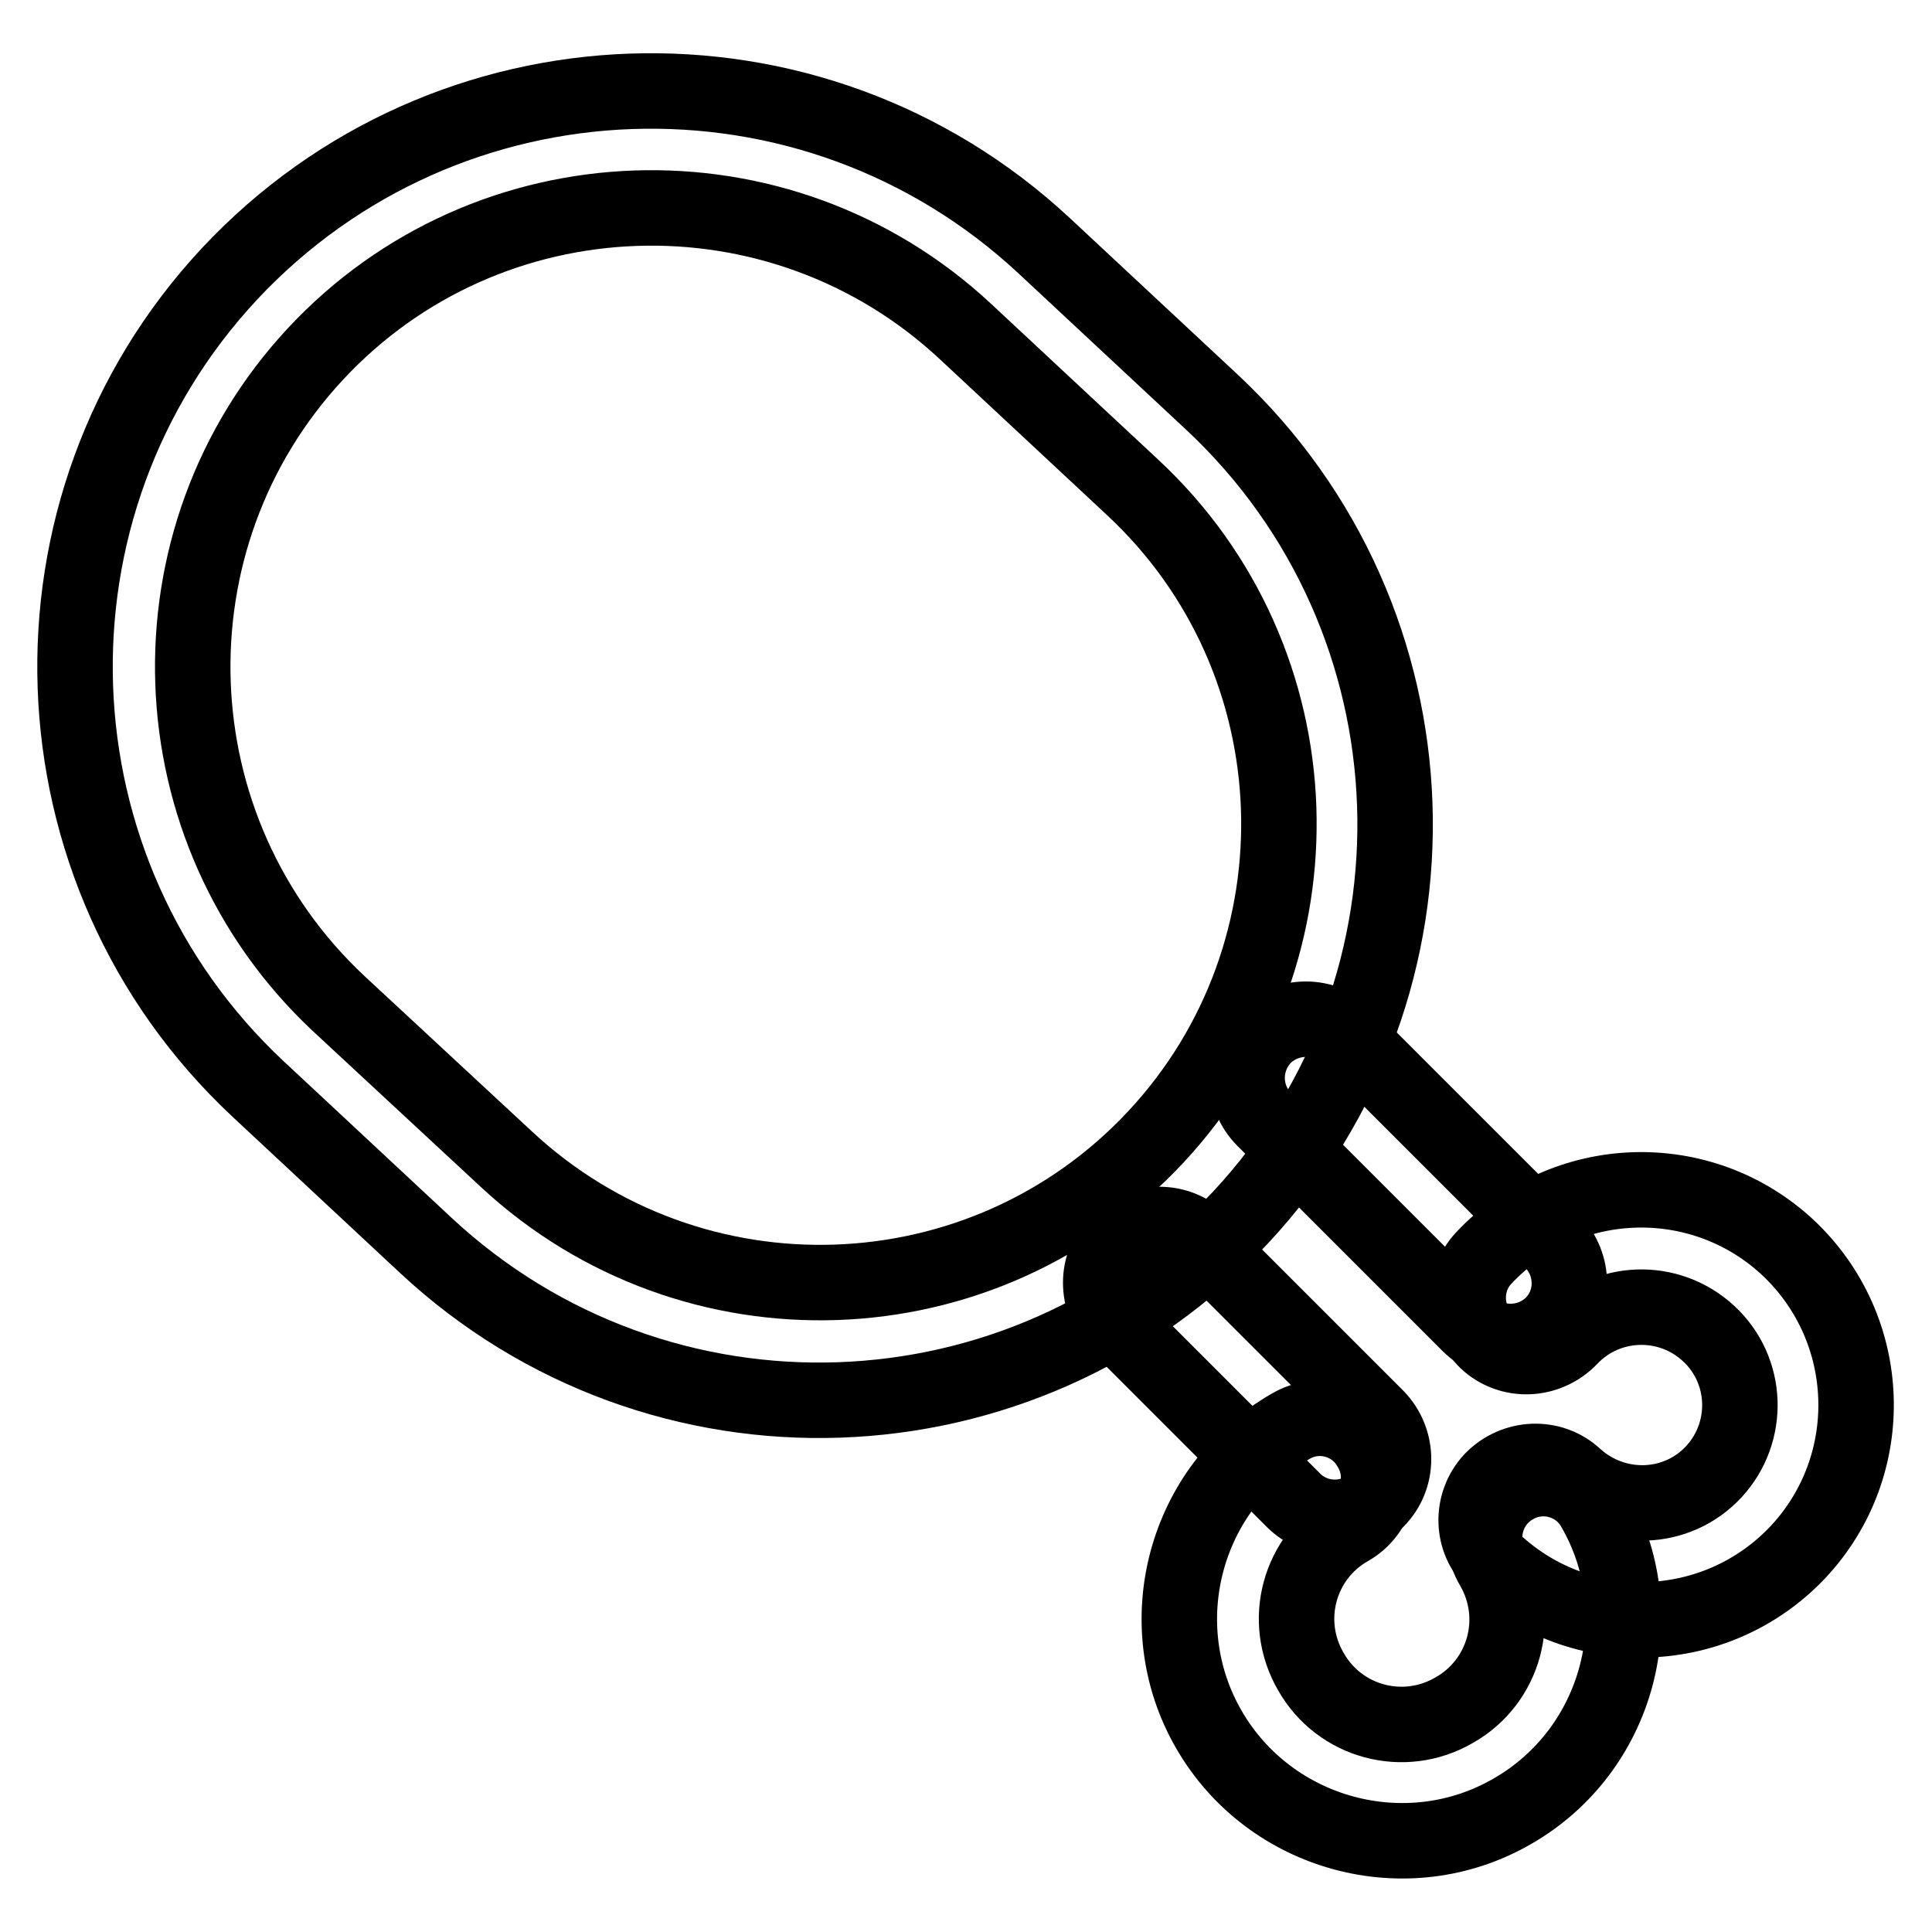 <?xml version="1.0" encoding="utf-8"?>
<!-- Svg Vector Icons : http://www.onlinewebfonts.com/icon -->
<!DOCTYPE svg PUBLIC "-//W3C//DTD SVG 1.1//EN" "http://www.w3.org/Graphics/SVG/1.1/DTD/svg11.dtd">
<svg version="1.1" xmlns="http://www.w3.org/2000/svg" xmlns:xlink="http://www.w3.org/1999/xlink" x="0px" y="0px" viewBox="0 0 256 256" enable-background="new 0 0 256 256" xml:space="preserve">
<g><g><path stroke-width="10" fill-opacity="0" stroke="#000000"  d="M171,189c-14.1,8.1-18.9,26.2-10.8,40.2s26.2,18.9,40.2,10.8c14.1-8.1,18.9-26.2,10.8-40.2c-2.1-3.7-6.9-5-10.6-2.8c-3.7,2.1-5,6.9-2.8,10.6c3.9,6.7,1.6,15.2-5.1,19c-6.7,3.9-15.2,1.6-19-5.1c-3.9-6.7-1.6-15.2,5.1-19c3.7-2.1,5-6.9,2.8-10.6C179.5,188.1,174.7,186.8,171,189L171,189z"/><path stroke-width="10" fill-opacity="0" stroke="#000000"  d="M198,207c11.5,10.7,29.5,10.1,40.3-1.4c10.7-11.5,10.1-29.5-1.4-40.3c-11.5-10.7-29.5-10.1-40.3,1.4c-2.9,3.1-2.7,8,0.4,11c3.1,2.9,8,2.7,11-0.4c4.9-5.2,13.1-5.5,18.4-0.6c5.3,4.9,5.5,13.1,0.7,18.3c-4.9,5.3-13.1,5.5-18.4,0.7c-3.1-2.9-8-2.7-11,0.4C194.8,199.2,194.9,204.1,198,207L198,207z"/><path stroke-width="10" fill-opacity="0" stroke="#000000"  d="M148.1,175.5l23.3,23.3c3,3,7.9,3,11,0c3-3,3-7.9,0-11l-23.3-23.3c-3-3-7.9-3-11,0C145.1,167.5,145.1,172.4,148.1,175.5L148.1,175.5z"/><path stroke-width="10" fill-opacity="0" stroke="#000000"  d="M167.5,148.3l27.2,27.2c3,3,7.9,3,11,0c3-3,3-7.9,0-11l-27.2-27.2c-3-3-7.9-3-11,0C164.5,140.4,164.5,145.3,167.5,148.3L167.5,148.3z"/><path stroke-width="10" fill-opacity="0" stroke="#000000"  d="M41.8,46.9c22.9-24.6,61.5-25.9,86.1-3l22.2,20.7c24.6,22.9,25.9,61.5,3.1,86c-22.9,24.6-61.5,25.9-86.1,3L44.9,133C20.3,110,19,71.4,41.8,46.9L41.8,46.9z M56.4,165c30.9,28.8,79.2,27.1,108-3.7c28.7-30.8,27-79.2-3.8-108l-22.2-20.7c-30.9-28.8-79.2-27.1-108,3.7c-28.7,30.8-27,79.2,3.8,108L56.4,165z"/></g></g>
</svg>